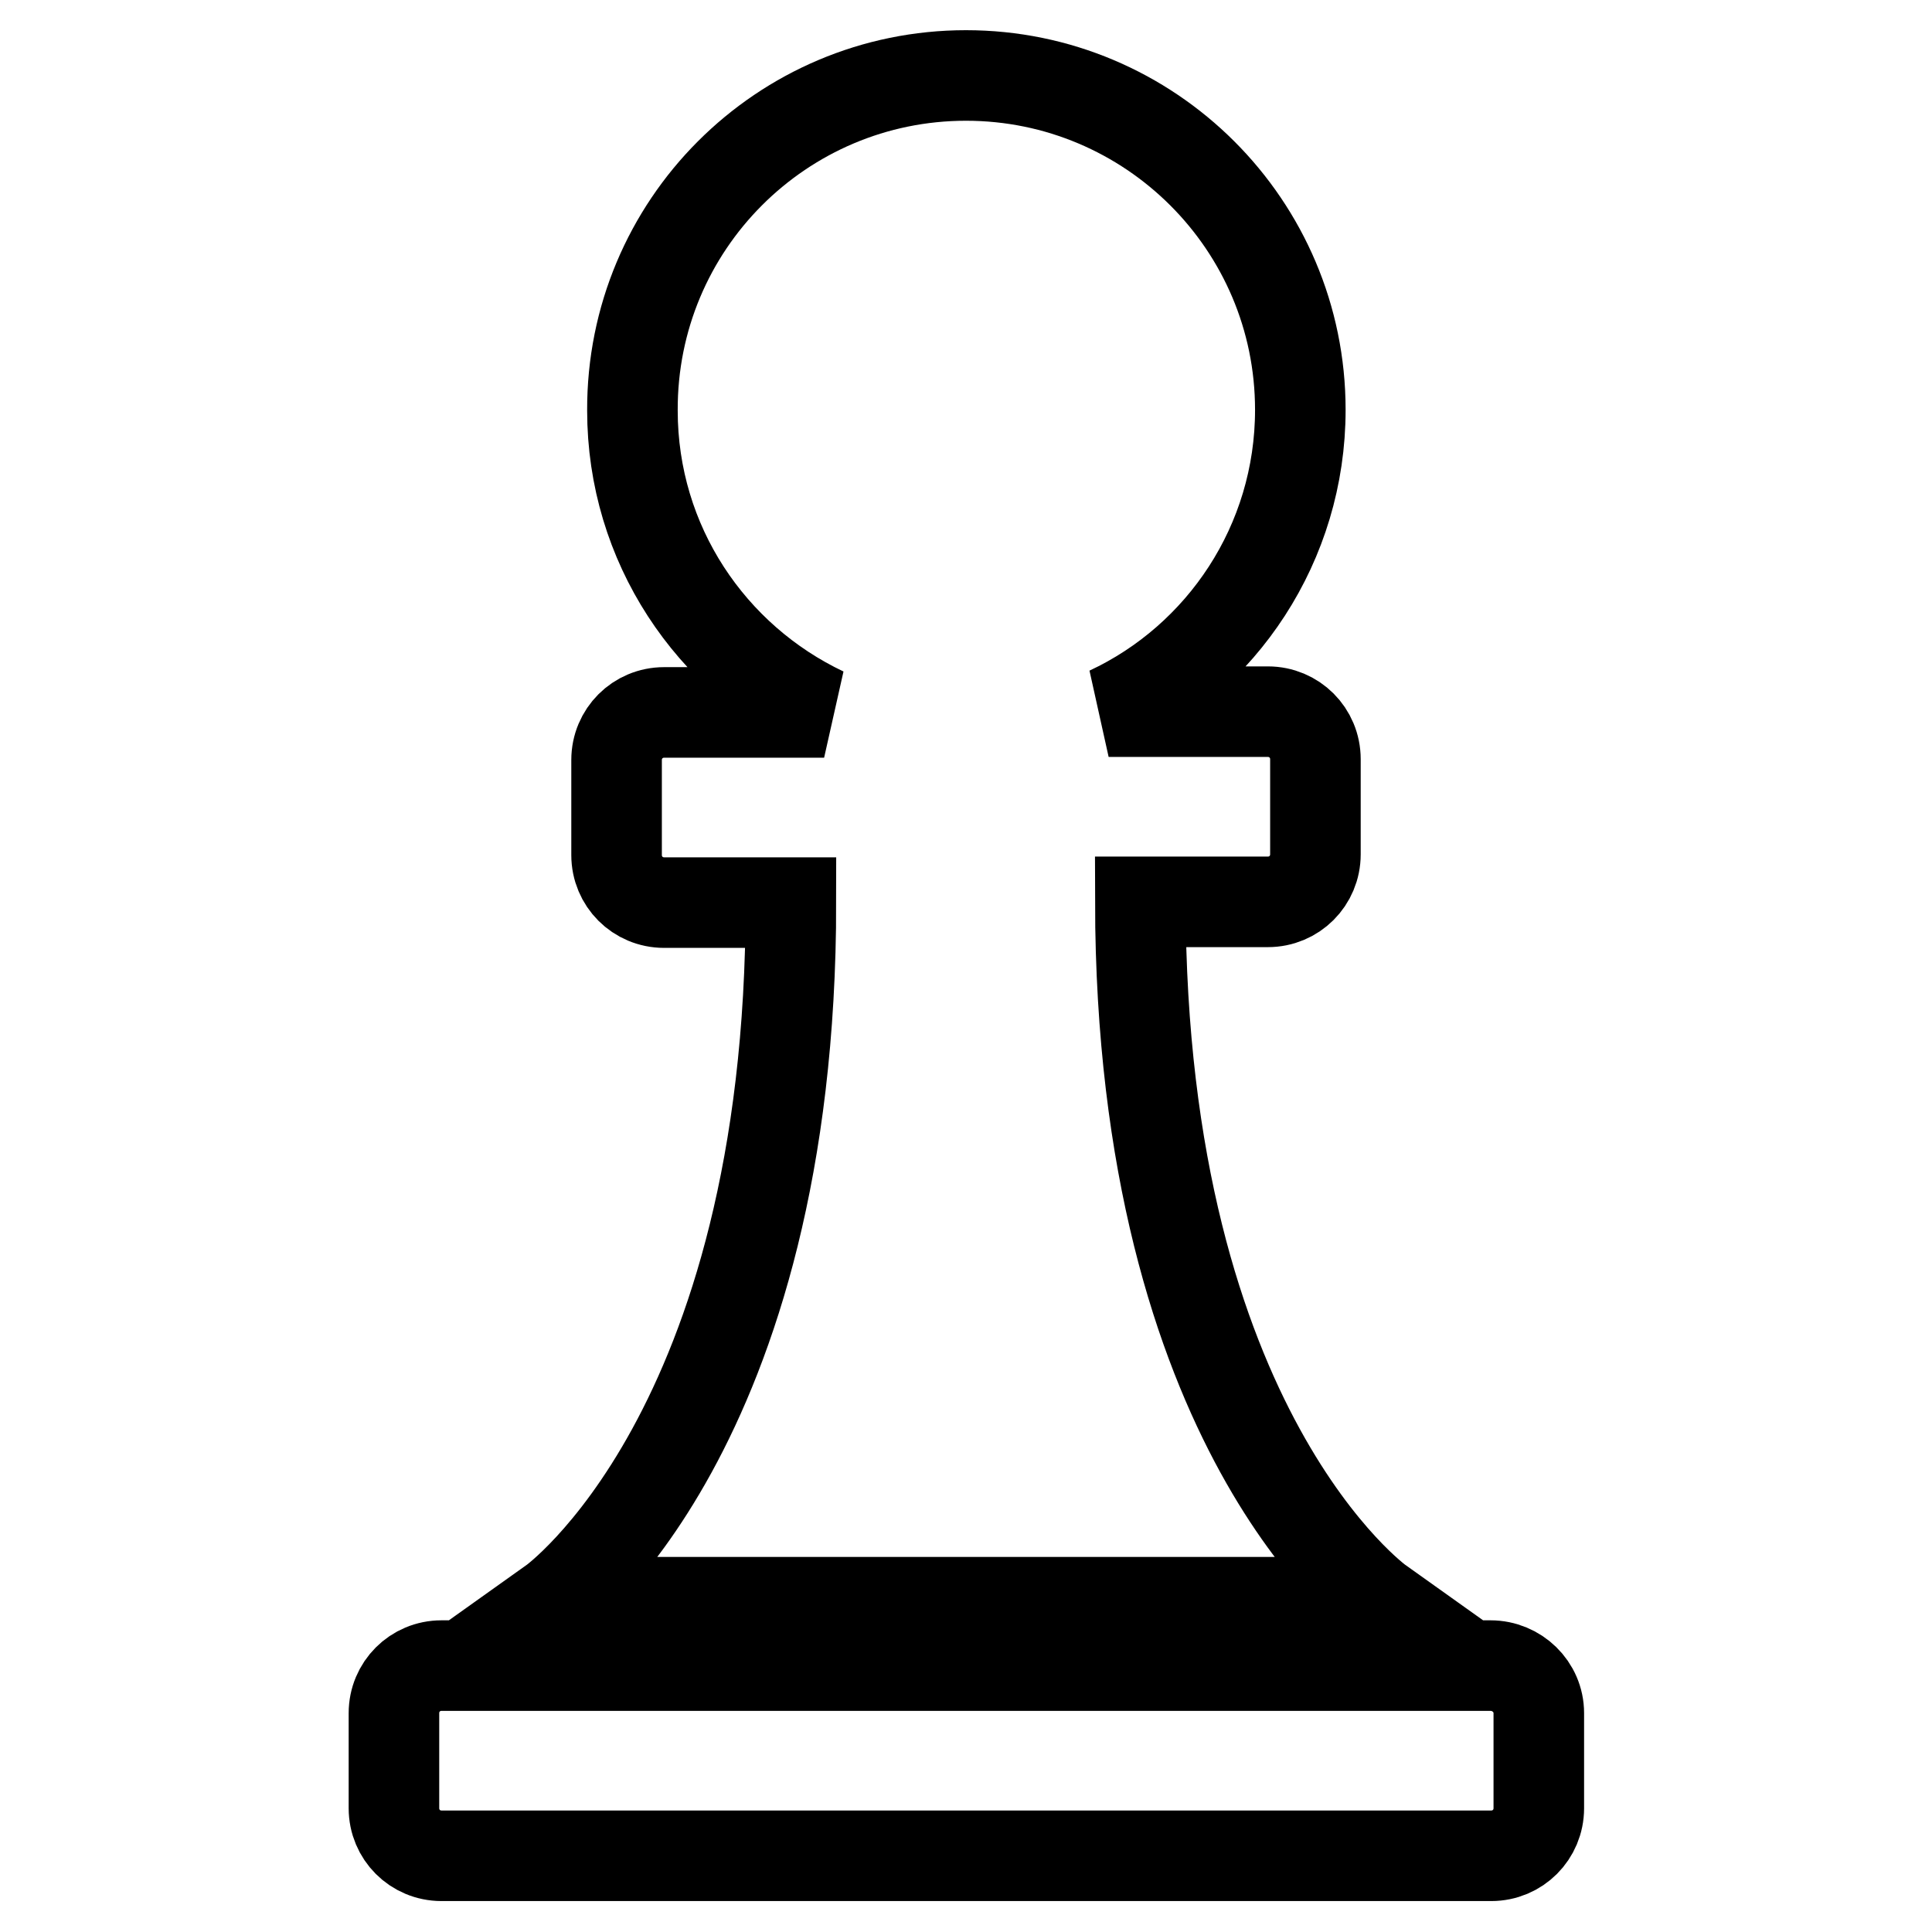 <?xml version="1.0" encoding="utf-8"?>
<!-- Svg Vector Icons : http://www.onlinewebfonts.com/icon -->
<!DOCTYPE svg PUBLIC "-//W3C//DTD SVG 1.1//EN" "http://www.w3.org/Graphics/SVG/1.1/DTD/svg11.dtd">
<svg version="1.1" xmlns="http://www.w3.org/2000/svg" xmlns:xlink="http://www.w3.org/1999/xlink" x="0px" y="0px" viewBox="0 0 256 256" enable-background="new 0 0 256 256" xml:space="preserve">
<g> <path stroke-width="12" fill-opacity="0" stroke="#000000"  d="M182.8,212.3H73.2c0,0,31.6-22.5,31.6-92.7H88c-3.5,0-6.3-2.8-6.3-6.3v-12.6c0-3.5,2.8-6.3,6.3-6.3h21.2 c-15-7.1-25.4-22.3-25.4-40C83.7,29.8,103.6,10,128,10c24.4,0,44.3,19.8,44.3,44.3c0,17.7-10.4,33-25.4,40H168 c3.5,0,6.3,2.8,6.3,6.3v12.6c0,3.5-2.8,6.3-6.3,6.3h-16.9C151.2,189.8,182.8,212.3,182.8,212.3z M197.5,220.7H58.5 c-3.5,0-6.3,2.8-6.3,6.3v12.6c0,3.5,2.8,6.3,6.3,6.3h139.1c3.5,0,6.3-2.8,6.3-6.3V227C203.9,223.5,201,220.7,197.5,220.7z"/></g>
</svg>